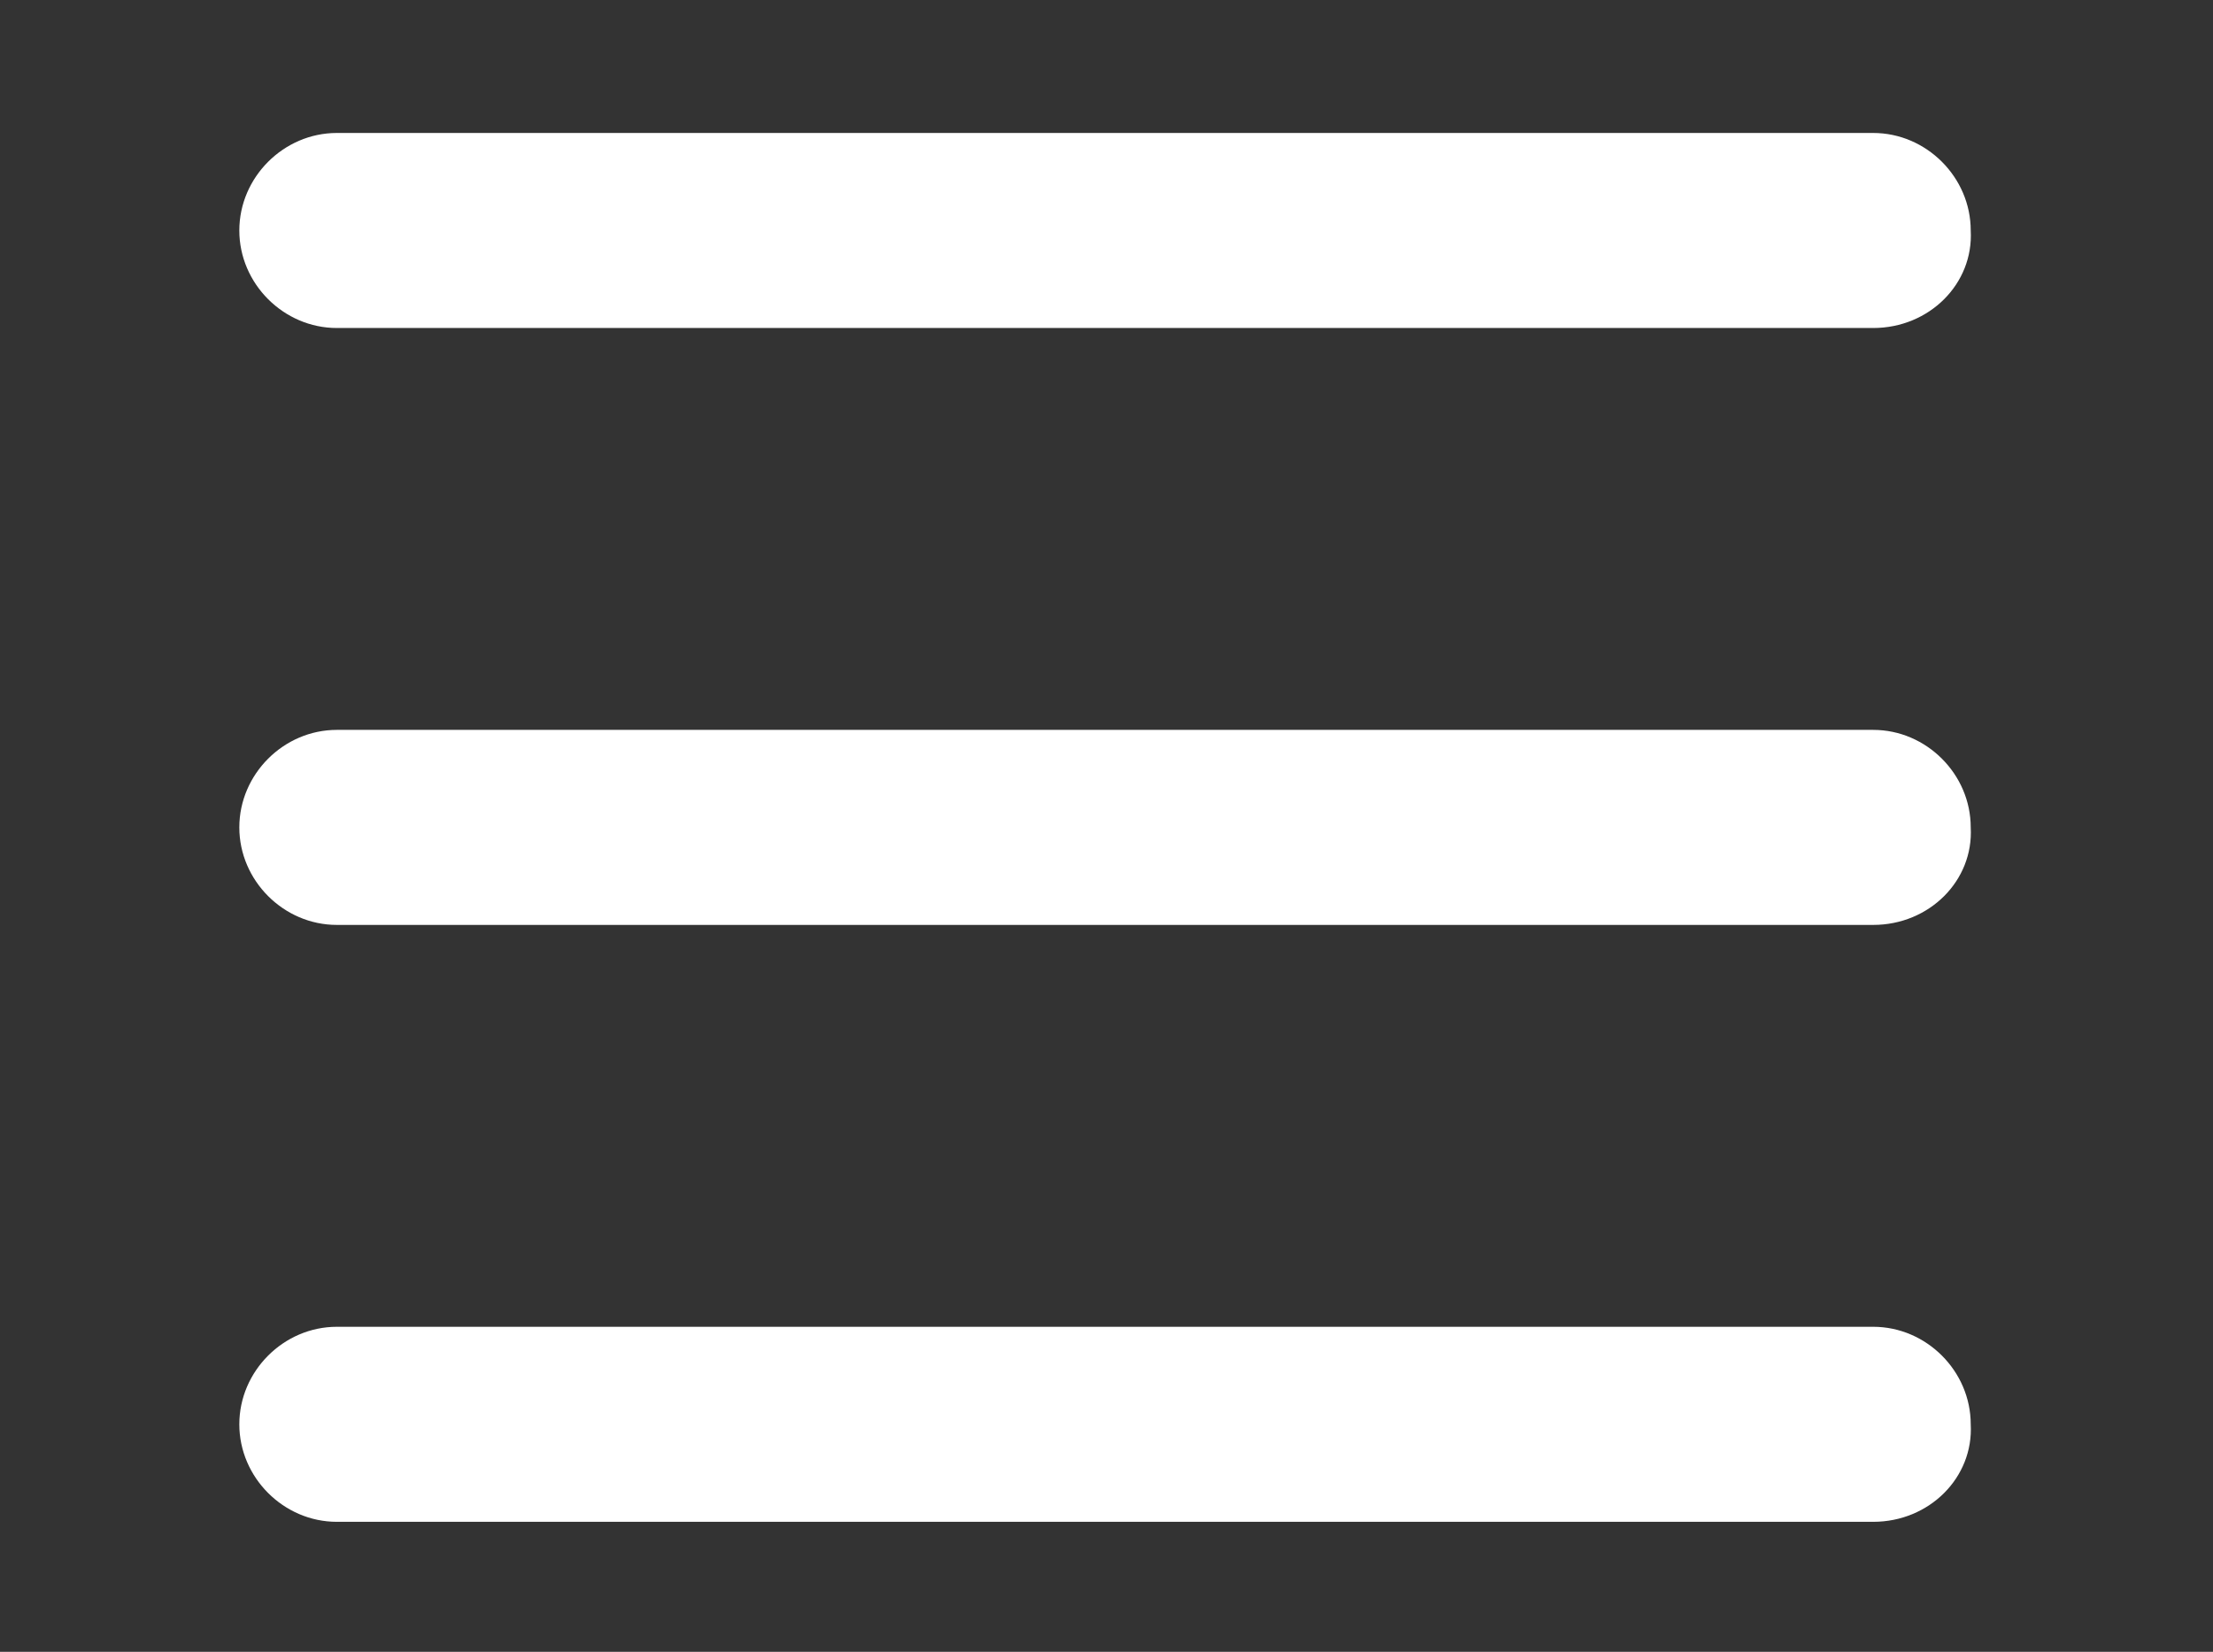 <?xml version="1.0" encoding="utf-8"?>
<!-- Generator: Adobe Illustrator 28.0.0, SVG Export Plug-In . SVG Version: 6.00 Build 0)  -->
<svg version="1.1" id="Layer_1" xmlns="http://www.w3.org/2000/svg" xmlns:xlink="http://www.w3.org/1999/xlink" x="0px" y="0px"
	 viewBox="0 0 74.9 55.9" style="enable-background:new 0 0 74.9 55.9;" xml:space="preserve">
<rect x="0" y="0" width="74.9" height="55.9" fill="#333333" stroke="none"/>
<style type="text/css">
	.st0{fill:#FFFFFF;}
	.st1{fill-rule:evenodd;clip-rule:evenodd;fill:#FFFFFF;}
	.st2{fill:none;}
</style>

	<path class="st0" d="M63.4,11.1h-52c-1.8,0-3.3-1.5-3.3-3.3c0-1.8,1.5-3.3,3.3-3.3h52c1.8,0,3.3,1.5,3.3,3.3
		C66.8,9.6,65.3,11.1,63.4,11.1"/>
	<path class="st0" d="M63.4,31.3h-52c-1.8,0-3.3-1.5-3.3-3.3c0-1.8,1.5-3.3,3.3-3.3h52c1.8,0,3.3,1.5,3.3,3.3
		C66.8,29.8,65.3,31.3,63.4,31.3"/>
	<path class="st0" d="M63.4,51.5h-52c-1.8,0-3.3-1.5-3.3-3.3c0-1.8,1.5-3.3,3.3-3.3h52c1.8,0,3.3,1.5,3.3,3.3
		C66.8,50,65.3,51.5,63.4,51.5"/>

<rect class="st2" width="74.9" height="55.9"/>
</svg>
